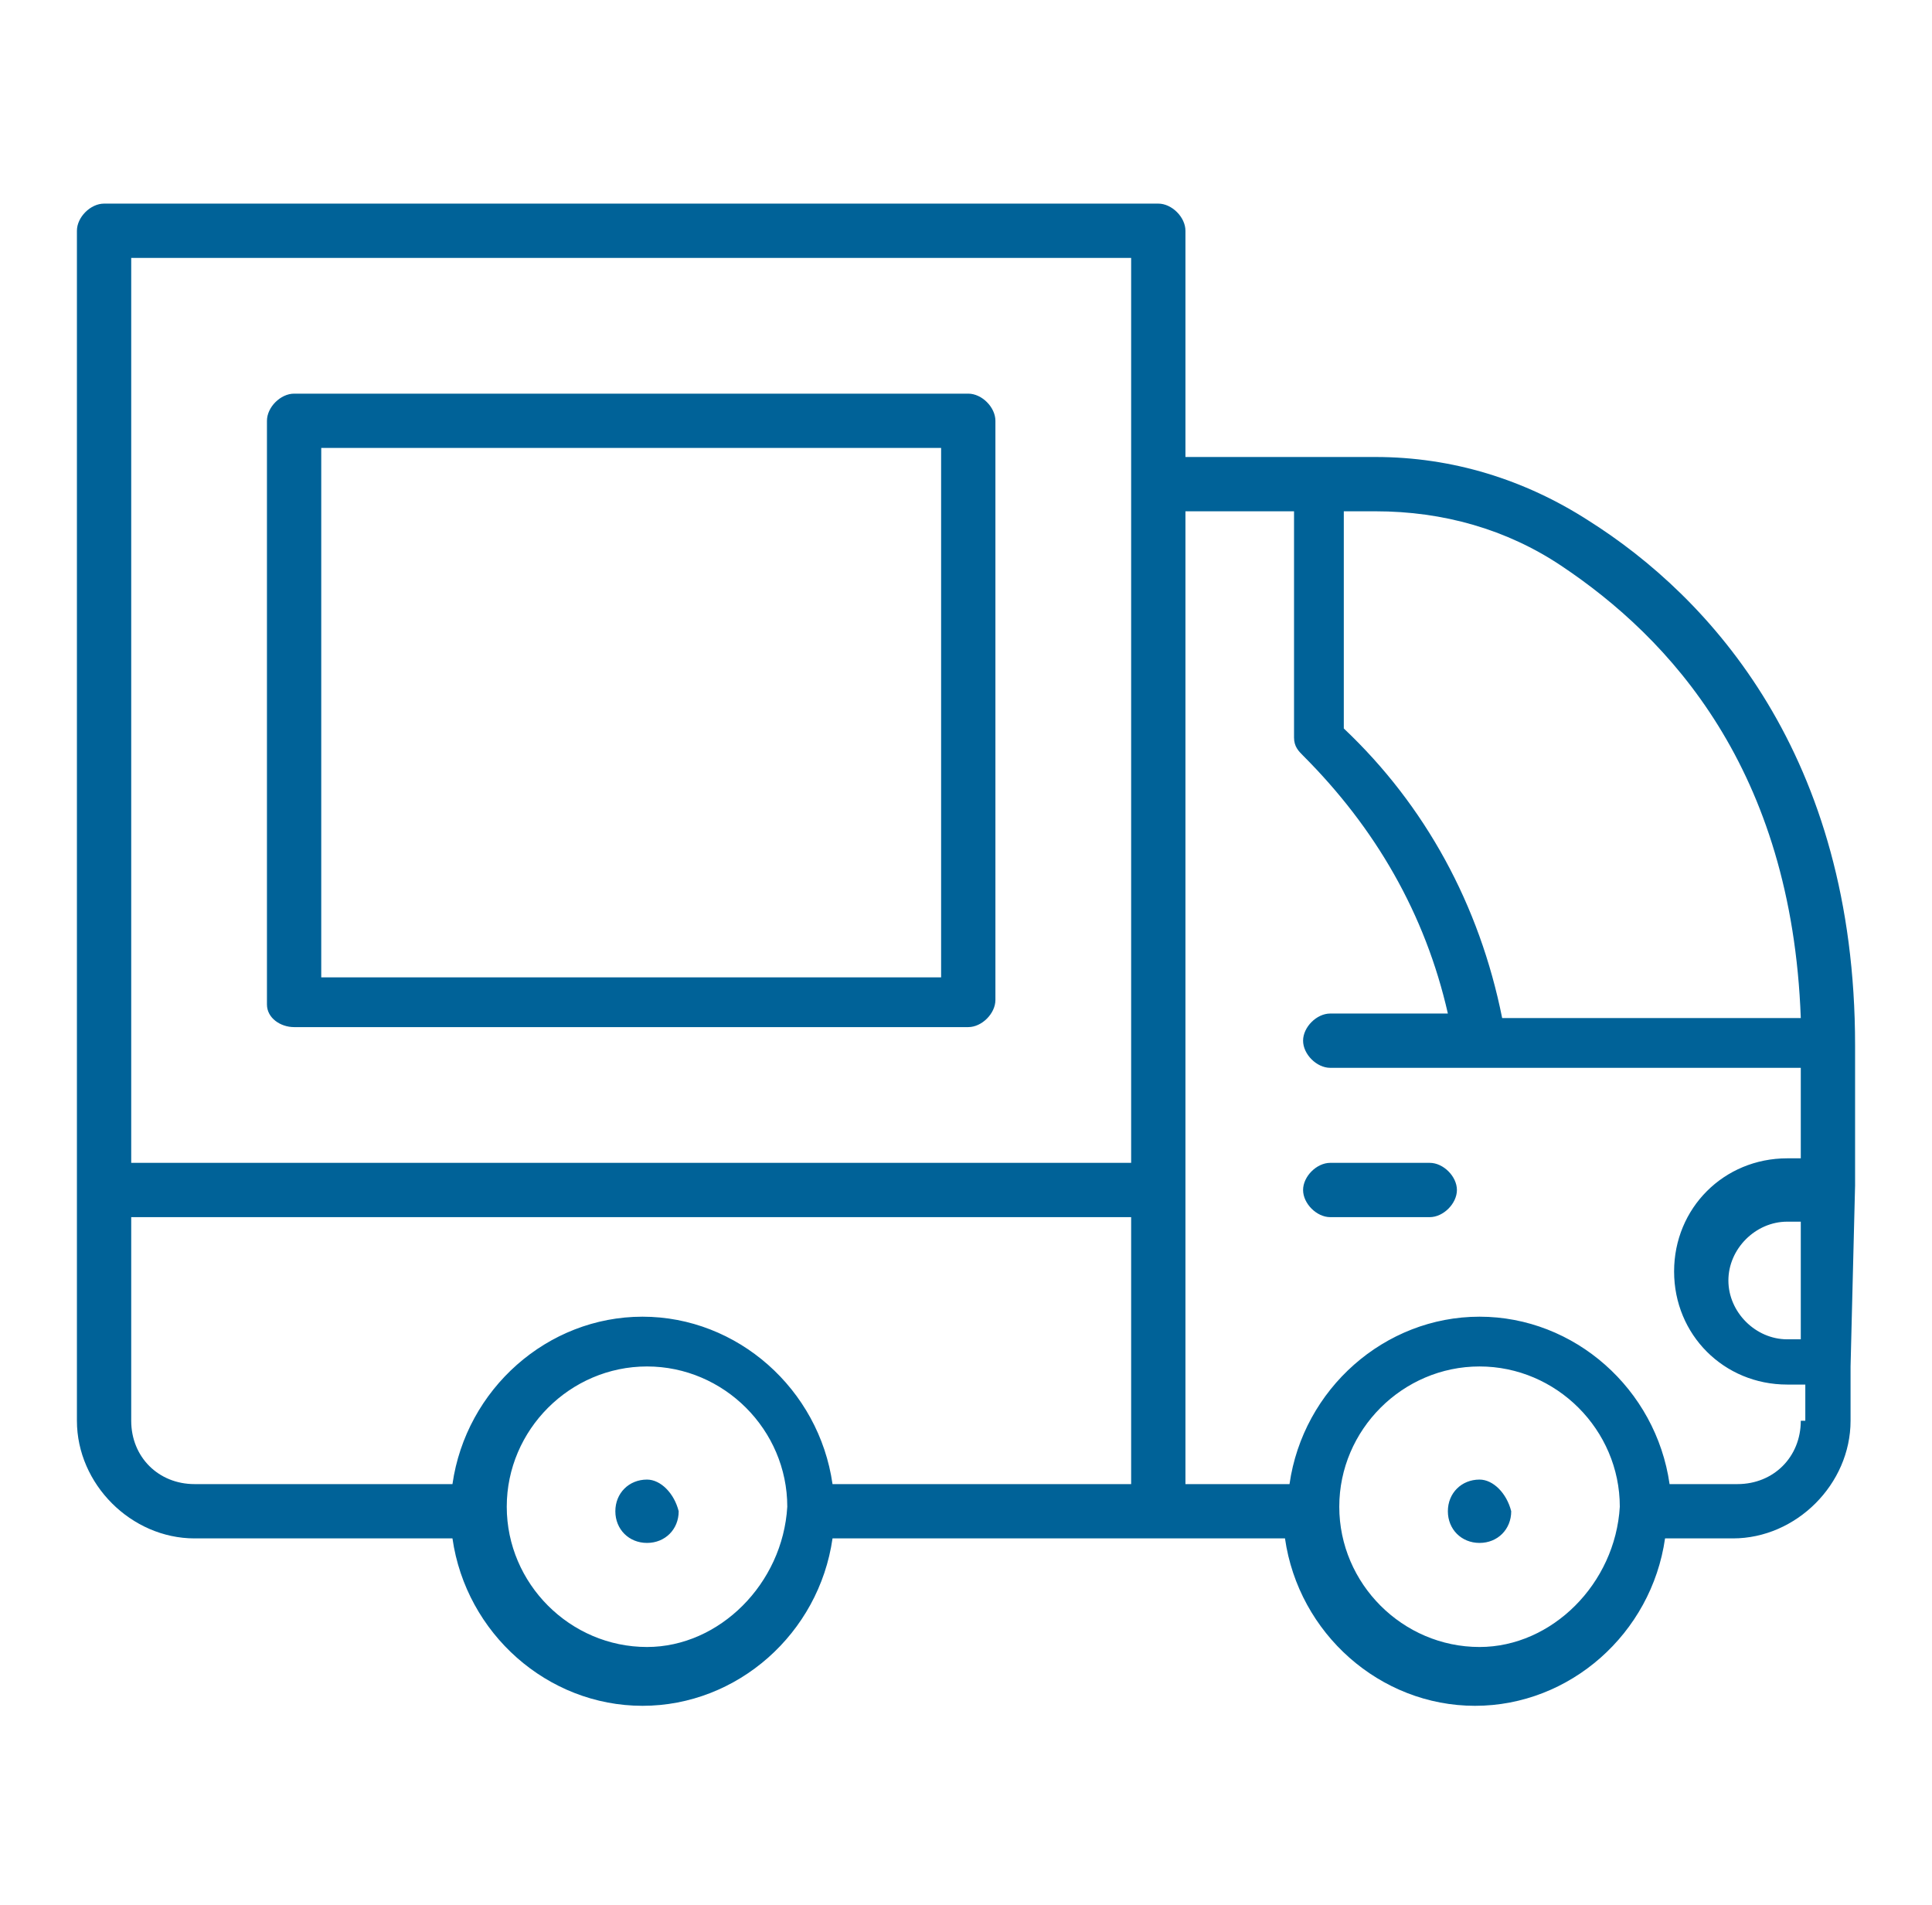 <?xml version="1.0" encoding="utf-8"?>
<!-- Generator: Adobe Illustrator 27.2.0, SVG Export Plug-In . SVG Version: 6.00 Build 0)  -->
<svg version="1.1" id="logistique" xmlns="http://www.w3.org/2000/svg" xmlns:xlink="http://www.w3.org/1999/xlink" x="0px" y="0px"
	 viewBox="0 0 42.7 42.1" style="enable-background:new 0 0 42.7 42.1;" xml:space="preserve">
<style type="text/css">
	.st0{fill:#006298;}
</style>
<path class="st0" d="M14.3,32.7c-0.4,0-0.7,0.3-0.7,0.7s0.3,0.7,0.7,0.7s0.7-0.3,0.7-0.7C14.9,33,14.6,32.7,14.3,32.7z M41,26.2
	v-3.1c0-6.4-3.2-9.9-5.9-11.6c-1.4-0.9-3-1.4-4.7-1.4h-4.2v-5c0-0.3-0.3-0.6-0.6-0.6H2.3C2,4.5,1.7,4.8,1.7,5.1v26.3
	c0,1.4,1.2,2.6,2.6,2.6H10c0.3,2.1,2.1,3.7,4.2,3.7s3.9-1.6,4.2-3.7h10c0.3,2.1,2.1,3.7,4.2,3.7s3.9-1.6,4.2-3.7h1.5
	c1.4,0,2.6-1.2,2.6-2.6v-1.2L41,26.2C41,26.3,41,26.2,41,26.2z M14.3,36.4c-1.7,0-3.1-1.4-3.1-3.1c0-1.7,1.4-3.1,3.1-3.1
	s3.1,1.4,3.1,3.1C17.3,35,15.9,36.4,14.3,36.4z M25,32.8h-6.6c-0.3-2.1-2.1-3.7-4.2-3.7s-3.9,1.6-4.2,3.7H4.3
	c-0.8,0-1.4-0.6-1.4-1.4v-4.5H25V32.8z M25,25.7H2.9v-20H25V25.7z M29.8,11.3h0.6c1.5,0,2.9,0.4,4.1,1.2c2.4,1.6,5.1,4.5,5.3,10
	h-6.6c-0.5-2.5-1.7-4.7-3.5-6.4v-4.8H29.8z M32.7,36.4c-1.7,0-3.1-1.4-3.1-3.1c0-1.7,1.4-3.1,3.1-3.1s3.1,1.4,3.1,3.1
	C35.7,35,34.3,36.4,32.7,36.4z M39.8,31.4c0,0.8-0.6,1.4-1.4,1.4h-1.5c-0.3-2.1-2.1-3.7-4.2-3.7s-3.9,1.6-4.2,3.7h-2.3V11.3h2.4v5
	c0,0.2,0.1,0.3,0.2,0.4c1.6,1.6,2.7,3.5,3.2,5.7h-2.6c-0.3,0-0.6,0.3-0.6,0.6c0,0.3,0.3,0.6,0.6,0.6h10.4v2h-0.3
	c-1.4,0-2.5,1.1-2.5,2.5s1.1,2.5,2.5,2.5h0.4v0.8H39.8z M39.8,29.6h-0.3c-0.7,0-1.3-0.6-1.3-1.3c0-0.7,0.6-1.3,1.3-1.3h0.3V29.6z
	 M31.6,25.7h-2.2c-0.3,0-0.6,0.3-0.6,0.6c0,0.3,0.3,0.6,0.6,0.6h2.2c0.3,0,0.6-0.3,0.6-0.6S31.9,25.7,31.6,25.7z M6.5,22.7h14.9
	c0.3,0,0.6-0.3,0.6-0.6V9.3c0-0.3-0.3-0.6-0.6-0.6H6.5C6.2,8.7,5.9,9,5.9,9.3v12.9C5.9,22.5,6.2,22.7,6.5,22.7z M7.1,9.9h13.7v11.7
	H7.1V9.9z M32.7,32.7c-0.4,0-0.7,0.3-0.7,0.7s0.3,0.7,0.7,0.7s0.7-0.3,0.7-0.7C33.3,33,33,32.7,32.7,32.7z"/>
</svg>
